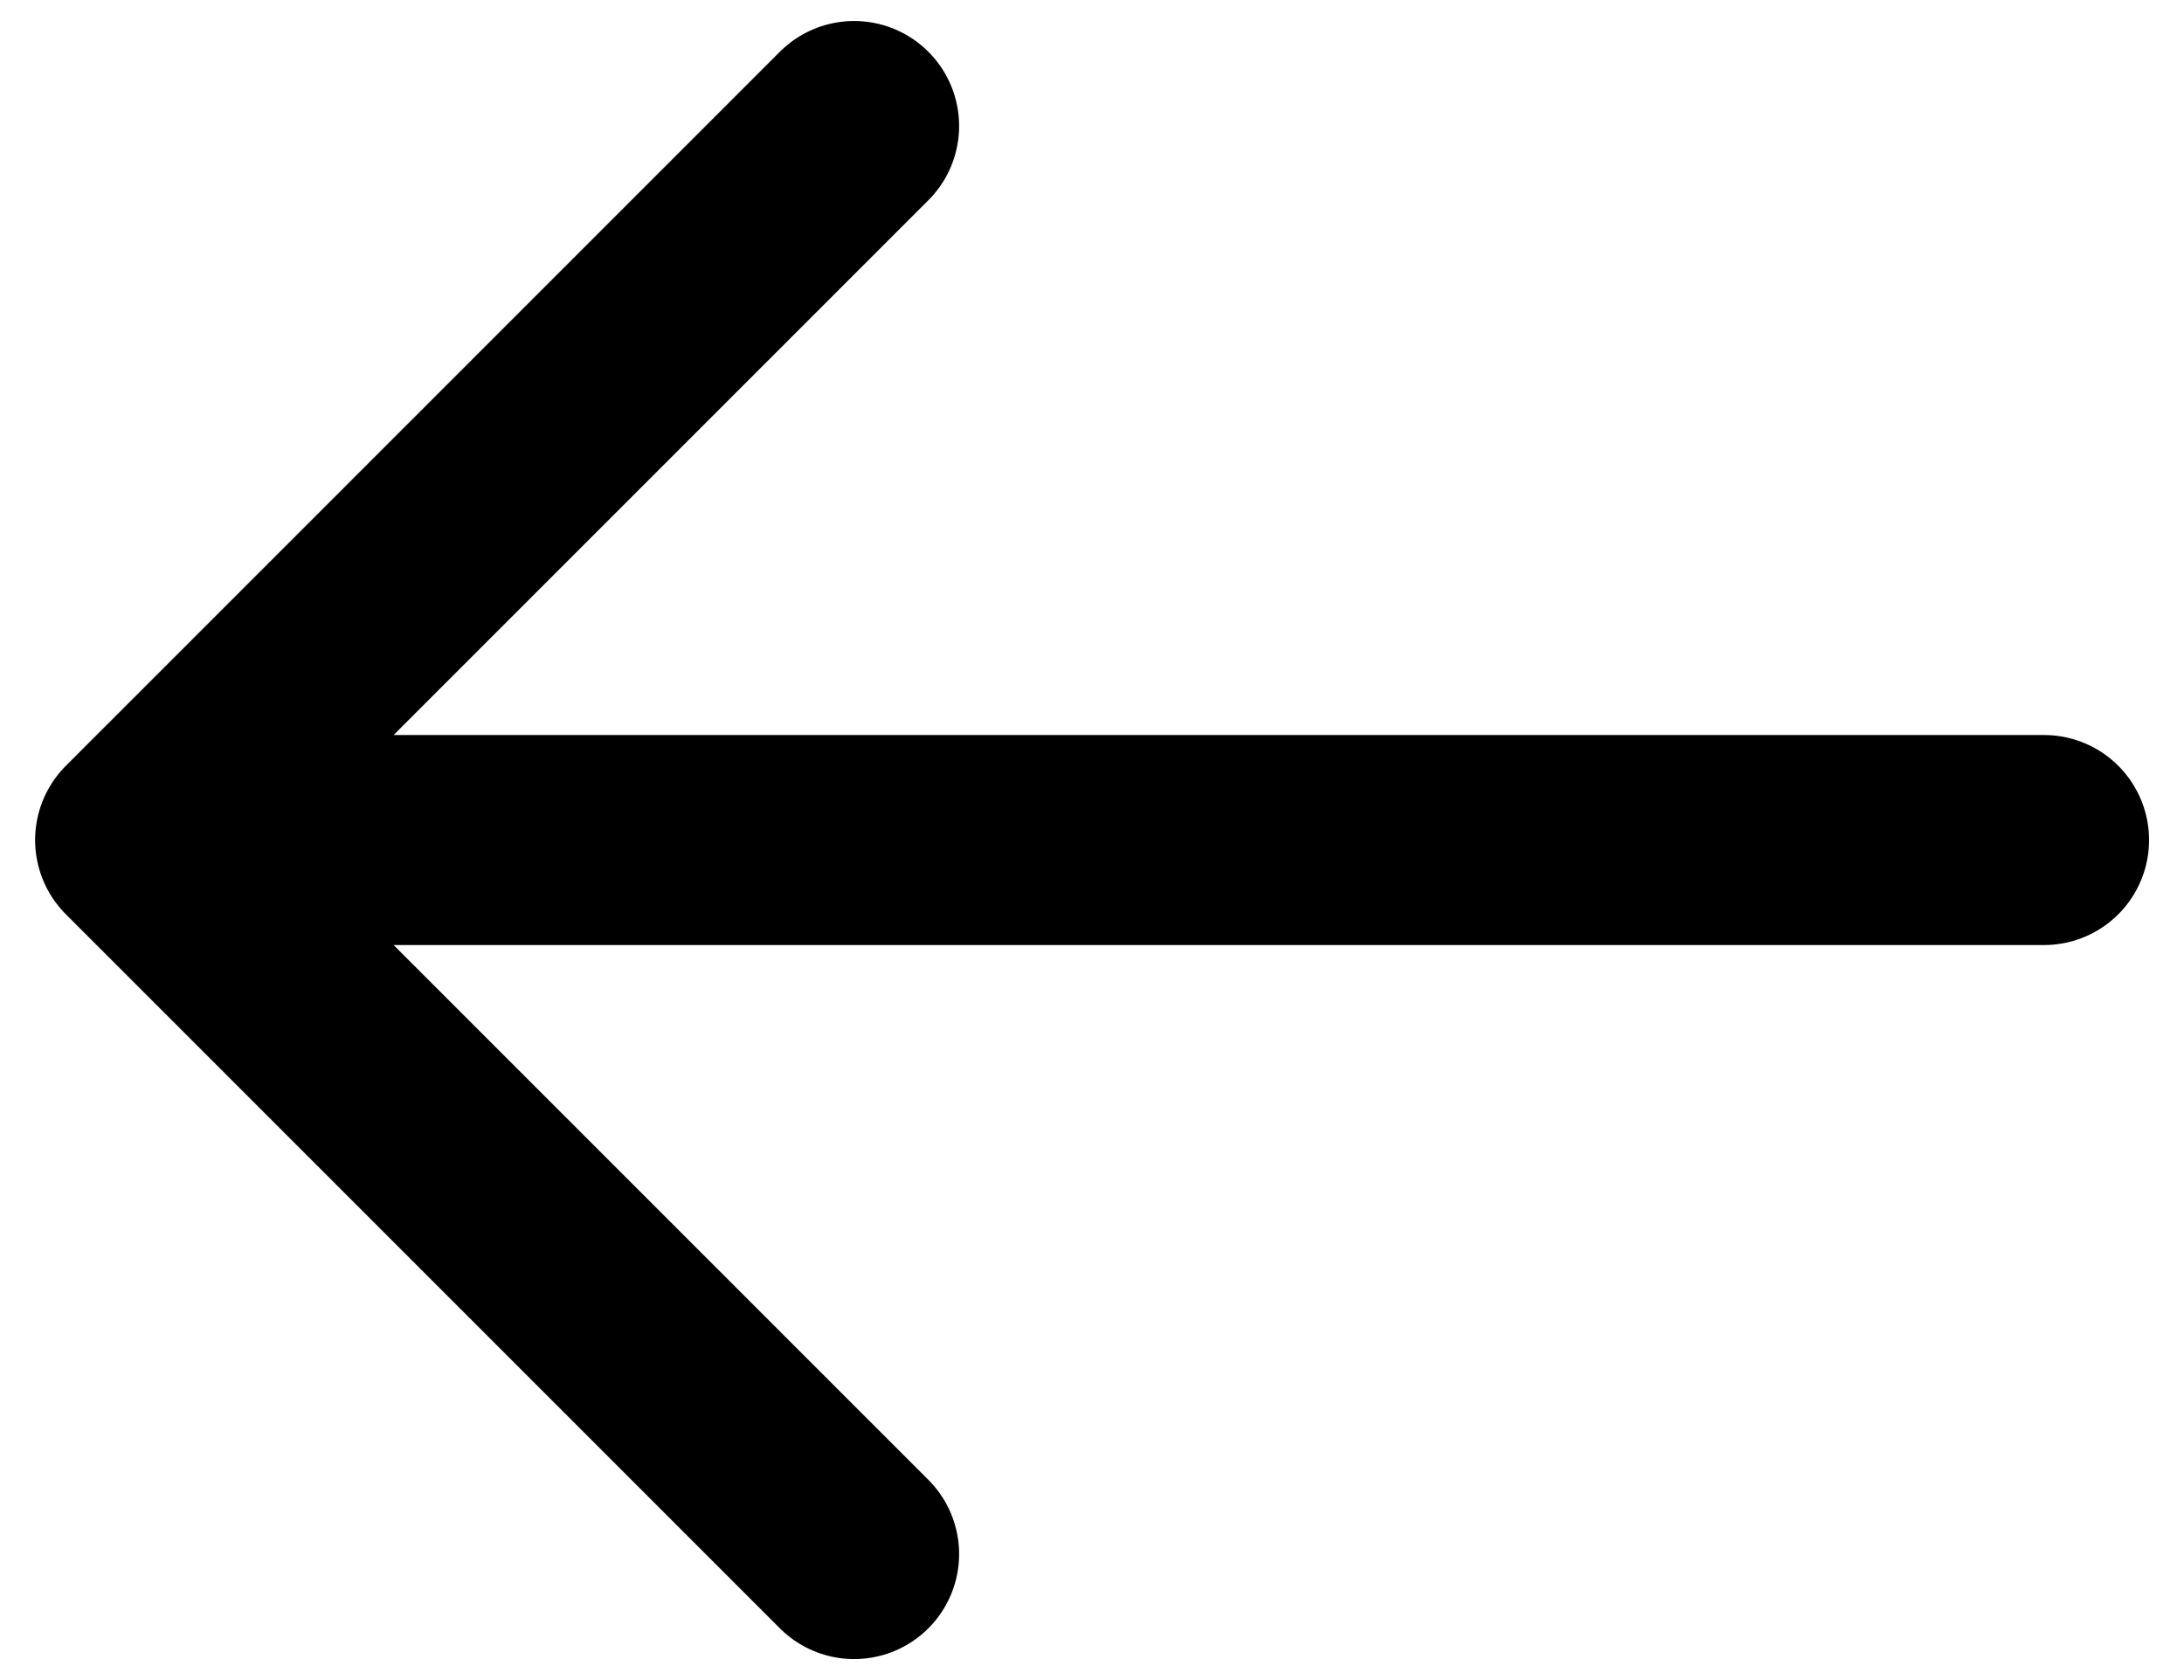 <svg xmlns="http://www.w3.org/2000/svg" width="13" height="10" viewBox="0 0 13 10" fill="none">
    <path d="M12.167 5L0.834 5M0.834 5L5.084 0.75M0.834 5L5.084 9.25" stroke="black" stroke-width="1.25" stroke-linecap="round" stroke-linejoin="round"/>
  </svg>